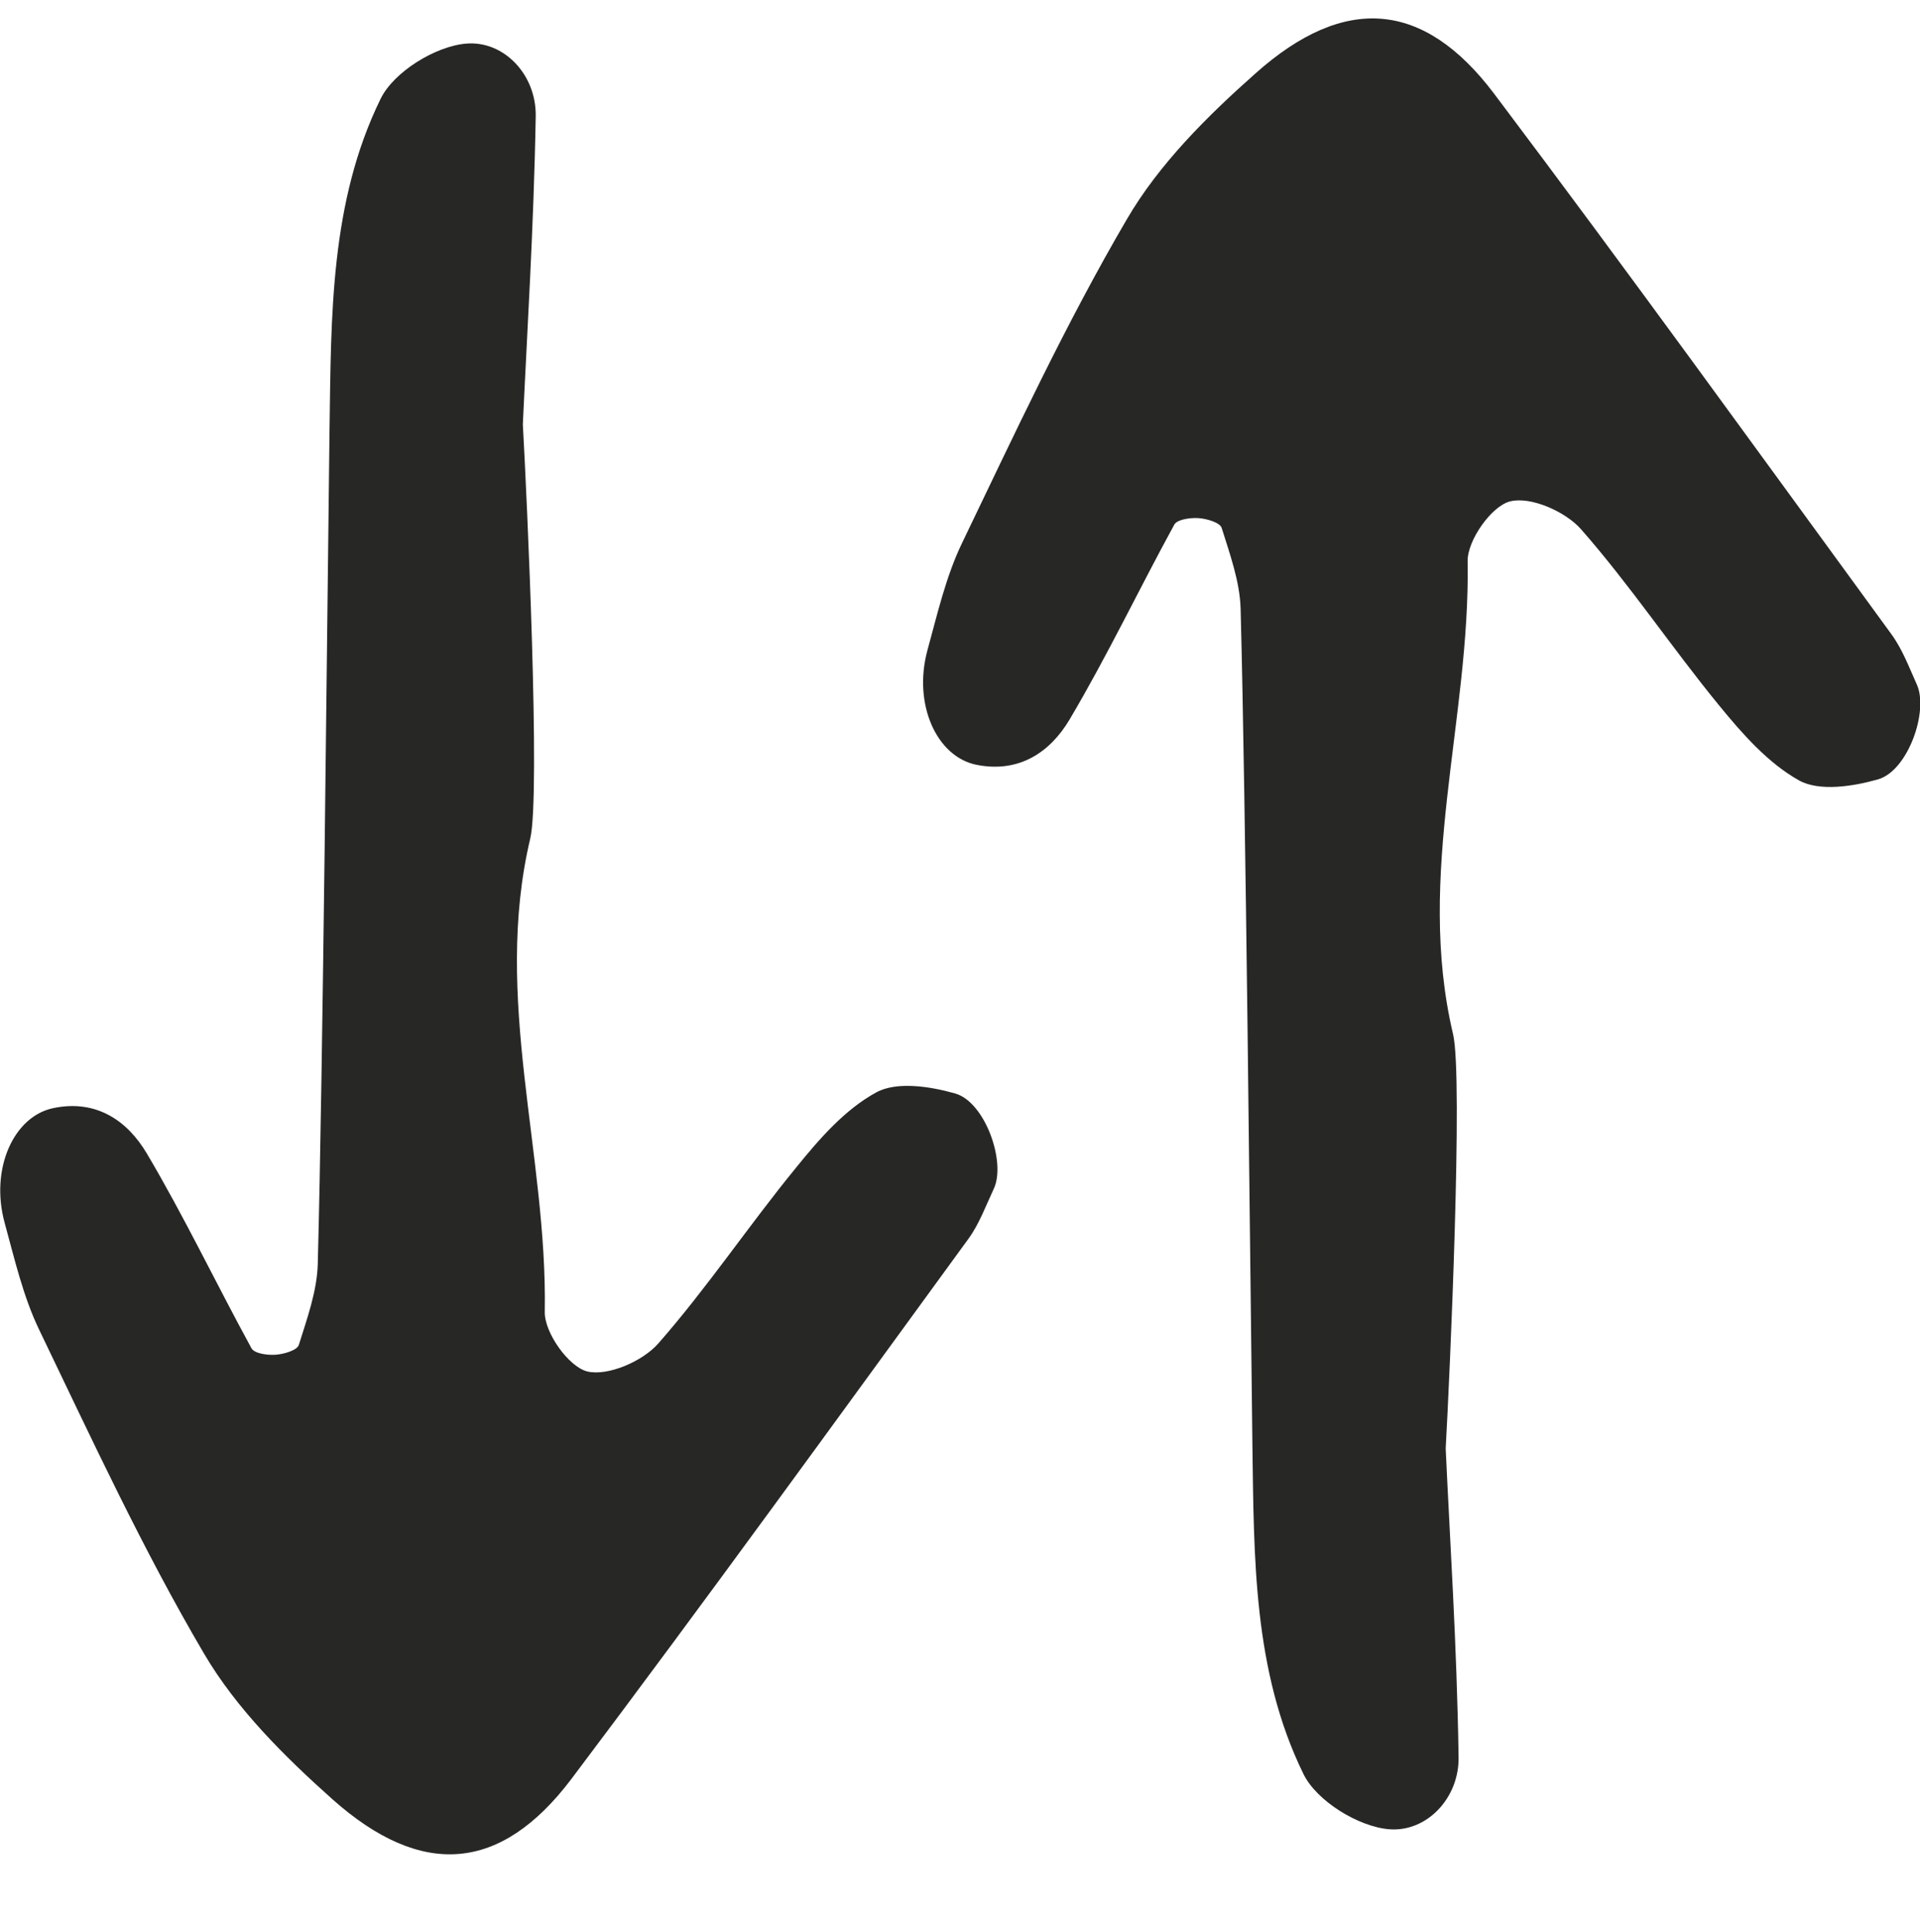 <?xml version="1.0" encoding="UTF-8"?>
<svg id="Layer_1" data-name="Layer 1" xmlns="http://www.w3.org/2000/svg" version="1.1" viewBox="0 0 700.3 704.7">
  <defs>
    <style>
      .cls-1 {
        fill: #272726;
        stroke-width: 0px;
      }
    </style>
  </defs>
  <path class="cls-1" d="M527.3,528.4c1.5-26.7,6.4-135.2,2.7-151.1-13.8-58.3,6.3-115,5.3-172.6-.1-7.6,8.7-20.1,15.5-21.8,7.5-1.9,20.2,3.7,25.9,10.2,17.9,20.4,33.1,43.2,50.3,64.2,8.4,10.3,17.9,21.1,29.2,27.4,7.4,4.1,19.7,2.2,28.8-.4,10.9-3.1,18.6-25,14.1-34.7-2.8-6.2-5.2-12.7-9.2-18.2-48.1-65.9-95.9-132.1-145-197.3-25.6-33.9-54.5-36.3-87-7.3-17.6,15.6-35.2,33.1-46.9,53.2-22.3,38.1-41,78.4-60.2,118.3-5.8,12.1-8.9,25.7-12.5,38.8-5.4,19.7,3.3,39,17.9,41.9,15.6,3.1,26.9-4.7,33.9-16.5,13.7-23.1,25.3-47.5,38.2-71.1,1-1.9,5.8-2.6,8.8-2.4,3,.2,7.9,1.6,8.5,3.6,3,9.6,6.6,19.5,6.9,29.4,1.9,71.5,3.4,233.6,4.3,305.1.6,41,.2,82.4,18.6,120,4.8,9.9,20.1,19.3,31.3,20.2,13.7,1.1,25.6-11.4,25.3-26.4-.6-40.7-3.3-81.5-4.7-112.5M190.7,154.8c1.4-31,4-71.8,4.7-112.5.2-15.1-11.6-27.5-25.3-26.4-11.2.9-26.5,10.3-31.3,20.2-18.4,37.6-18,79-18.6,120-.9,71.5-2.4,233.6-4.3,305.1-.3,9.9-3.9,19.8-6.9,29.4-.6,2-5.5,3.4-8.5,3.6-3,.2-7.7-.4-8.8-2.4-12.9-23.6-24.5-48-38.2-71.1-7-11.8-18.3-19.7-33.9-16.5-14.6,2.9-23.3,22.2-17.9,41.9,3.6,13.1,6.7,26.7,12.5,38.8,19.2,39.9,37.8,80.2,60.2,118.3,11.8,20.1,29.3,37.5,46.9,53.2,32.6,29,61.4,26.5,87-7.3,49.1-65.2,96.9-131.3,145-197.3,3.9-5.4,6.3-12,9.2-18.2,4.5-9.7-3.2-31.6-14.1-34.7-9.1-2.6-21.3-4.5-28.8-.4-11.4,6.2-20.8,17-29.2,27.4-17.2,21-32.4,43.8-50.3,64.2-5.7,6.5-18.4,12-25.9,10.2-6.8-1.7-15.7-14.2-15.5-21.8,1-57.6-19.1-114.3-5.3-172.6,3.8-15.9-1.2-124.4-2.7-151.1"/>
</svg>